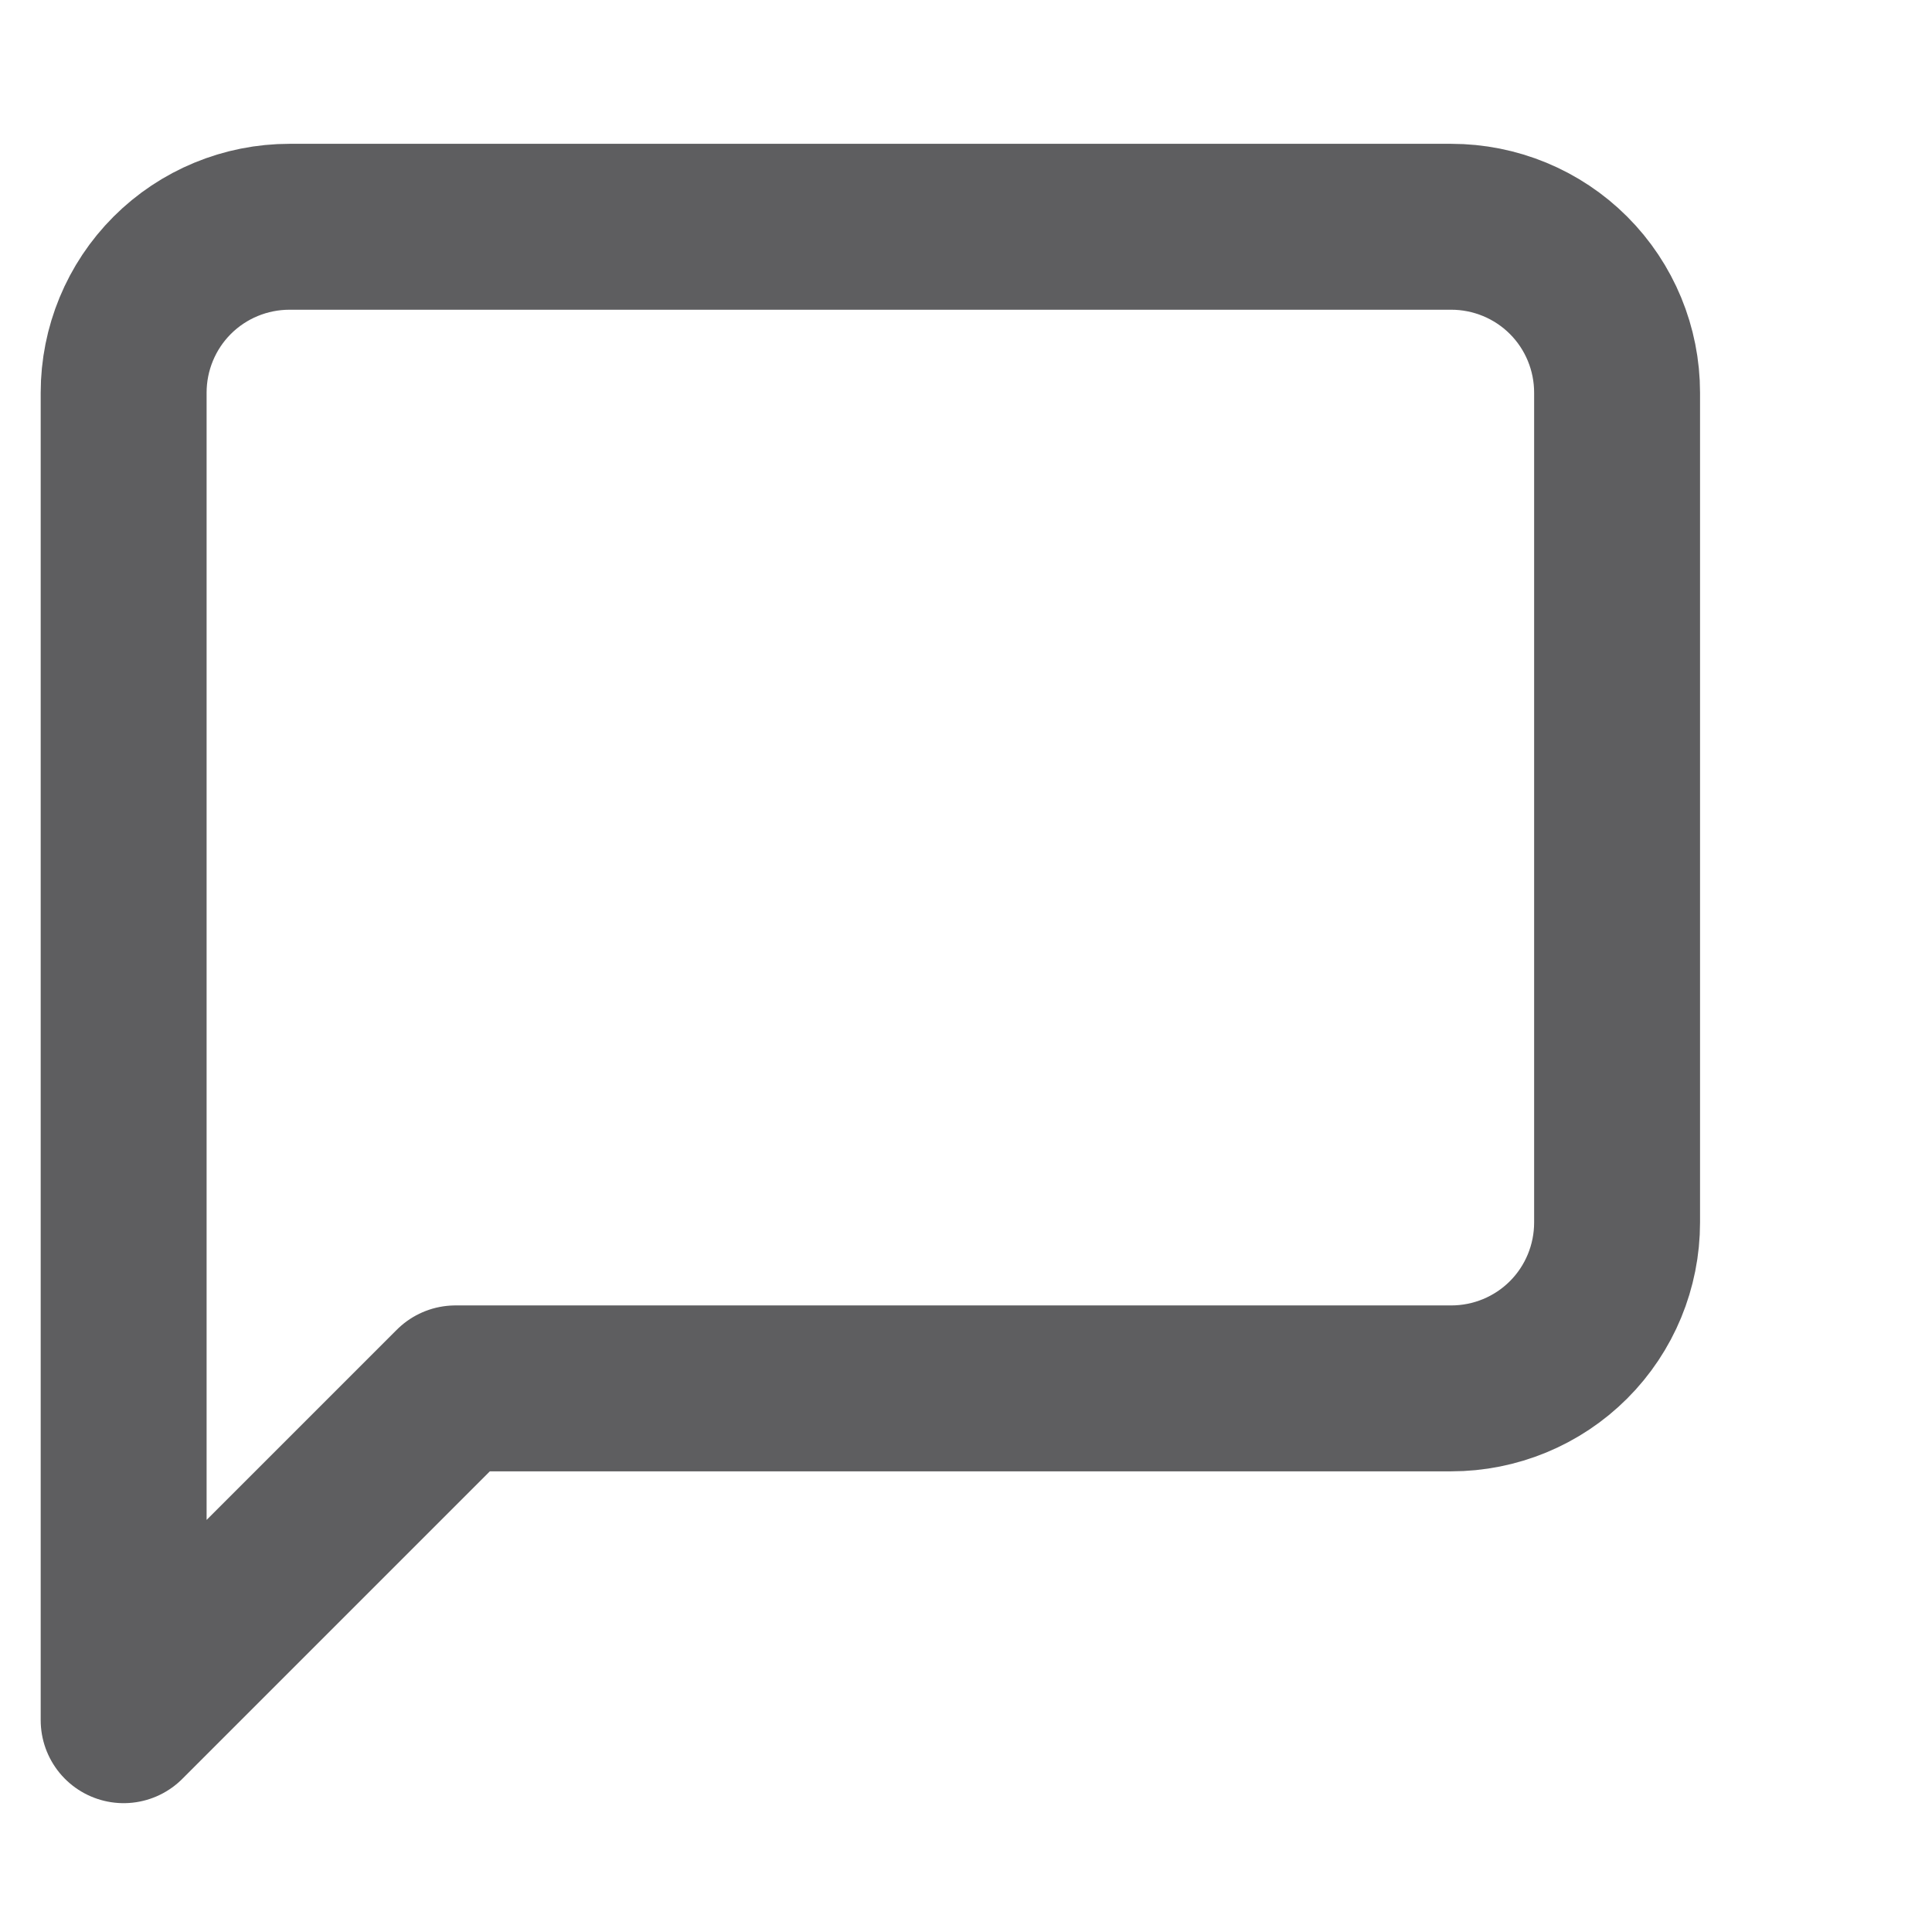 <svg width="8" height="8" viewBox="0 0 8 8" fill="none" xmlns="http://www.w3.org/2000/svg">
<path d="M6.696 5.062C6.696 5.244 6.624 5.419 6.495 5.548C6.366 5.677 6.191 5.749 6.009 5.749H1.886L0.512 7.123V1.626C0.512 1.444 0.584 1.269 0.713 1.14C0.842 1.011 1.017 0.939 1.199 0.939H6.009C6.191 0.939 6.366 1.011 6.495 1.14C6.624 1.269 6.696 1.444 6.696 1.626V5.062Z" stroke="#5E5E60" stroke-width="0.687" stroke-linecap="round" stroke-linejoin="round"/>
</svg>

